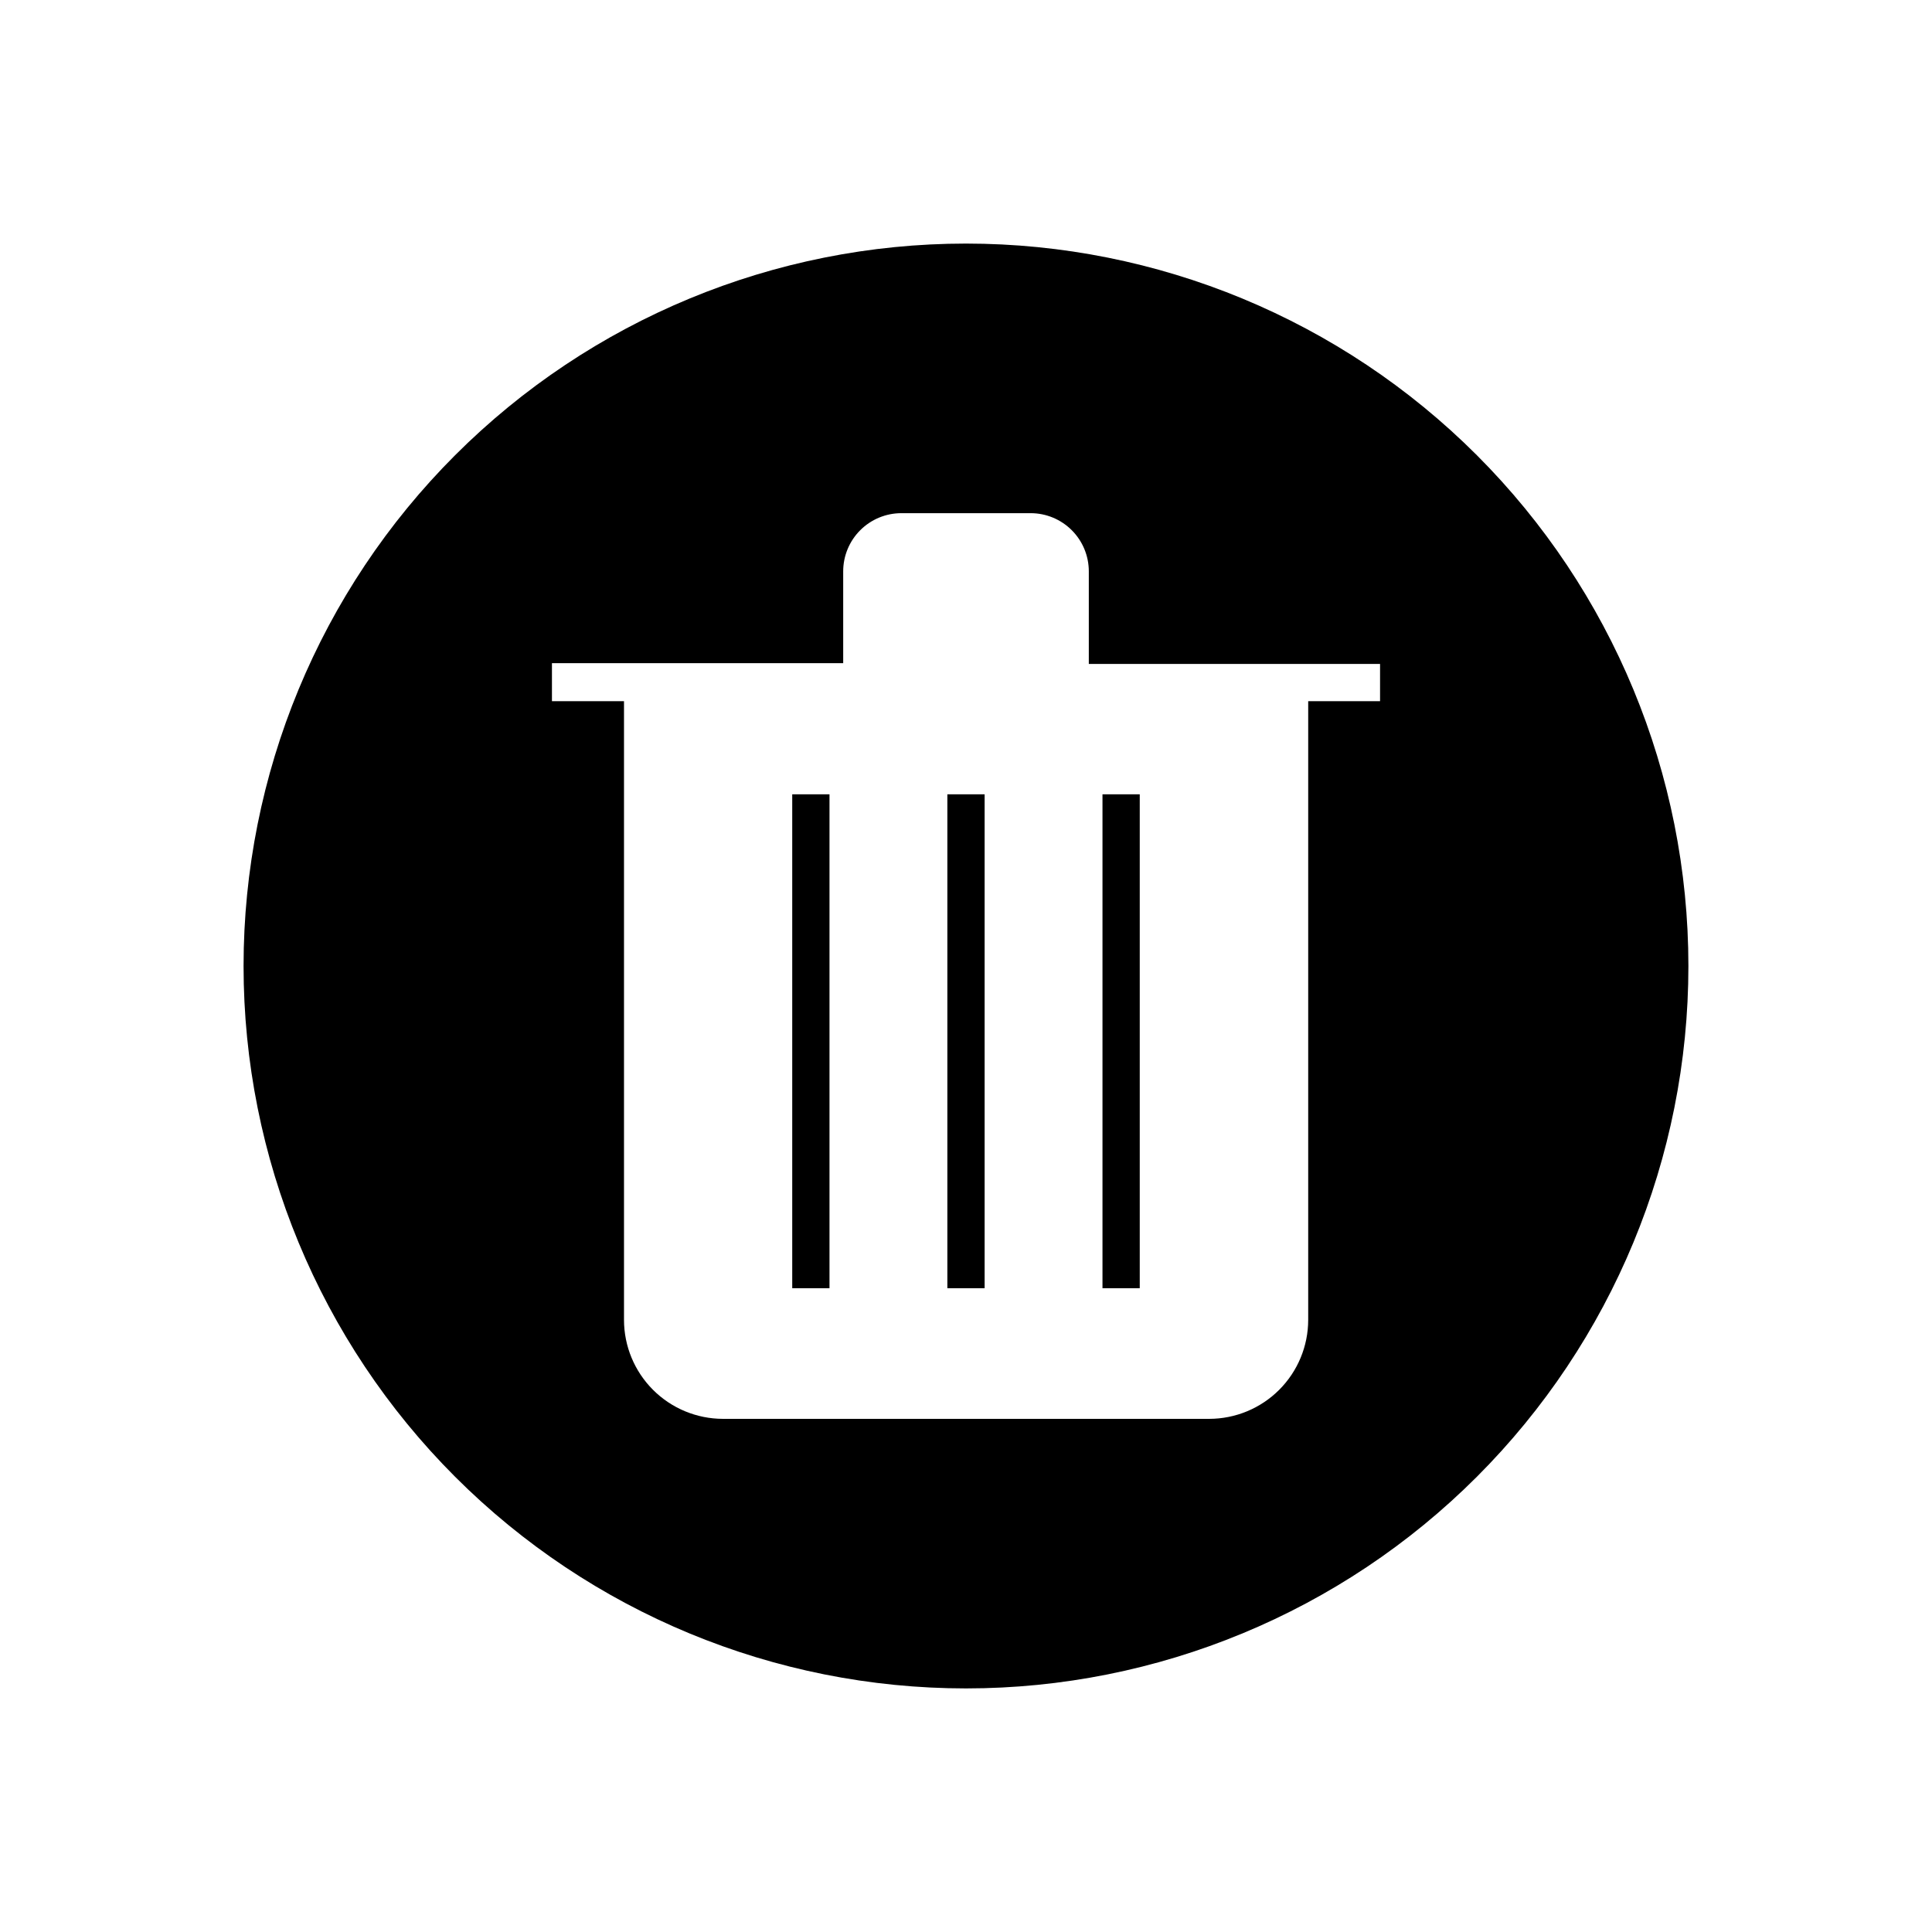 <?xml version="1.0" encoding="UTF-8"?>
<!-- Uploaded to: ICON Repo, www.svgrepo.com, Generator: ICON Repo Mixer Tools -->
<svg fill="#000000" width="800px" height="800px" version="1.1" viewBox="144 144 512 512" xmlns="http://www.w3.org/2000/svg">
 <g>
  <path d="m436.17 354.5h9.875v130.89h-9.875z"/>
  <path d="m395.06 354.5h9.875v130.89h-9.875z"/>
  <path d="m353.95 354.5h9.875v130.89h-9.875z"/>
  <path d="m400 208.55c-50.777 0-99.473 20.172-135.38 56.074s-56.074 84.598-56.074 135.38c0 50.773 20.172 99.469 56.074 135.37 35.902 35.906 84.598 56.074 135.38 56.074 50.773 0 99.469-20.168 135.37-56.074 35.906-35.902 56.074-84.598 56.074-135.37 0-50.777-20.168-99.473-56.074-135.38-35.902-35.902-84.598-56.074-135.37-56.074zm109.73 121.27h-19.043v163.99c-0.012 6.941-2.777 13.598-7.688 18.508s-11.566 7.676-18.512 7.691h-128.92c-6.945-0.016-13.602-2.781-18.512-7.691-4.91-4.91-7.676-11.566-7.688-18.508v-163.99h-19.094v-10.078l77.184 0.004v-24.336c0-4.086 1.625-8.008 4.516-10.898 2.891-2.891 6.812-4.516 10.898-4.516h34.262c4.086 0 8.008 1.625 10.898 4.516 2.894 2.891 4.516 6.812 4.516 10.898v24.535h77.184z"/>
 </g>
</svg>